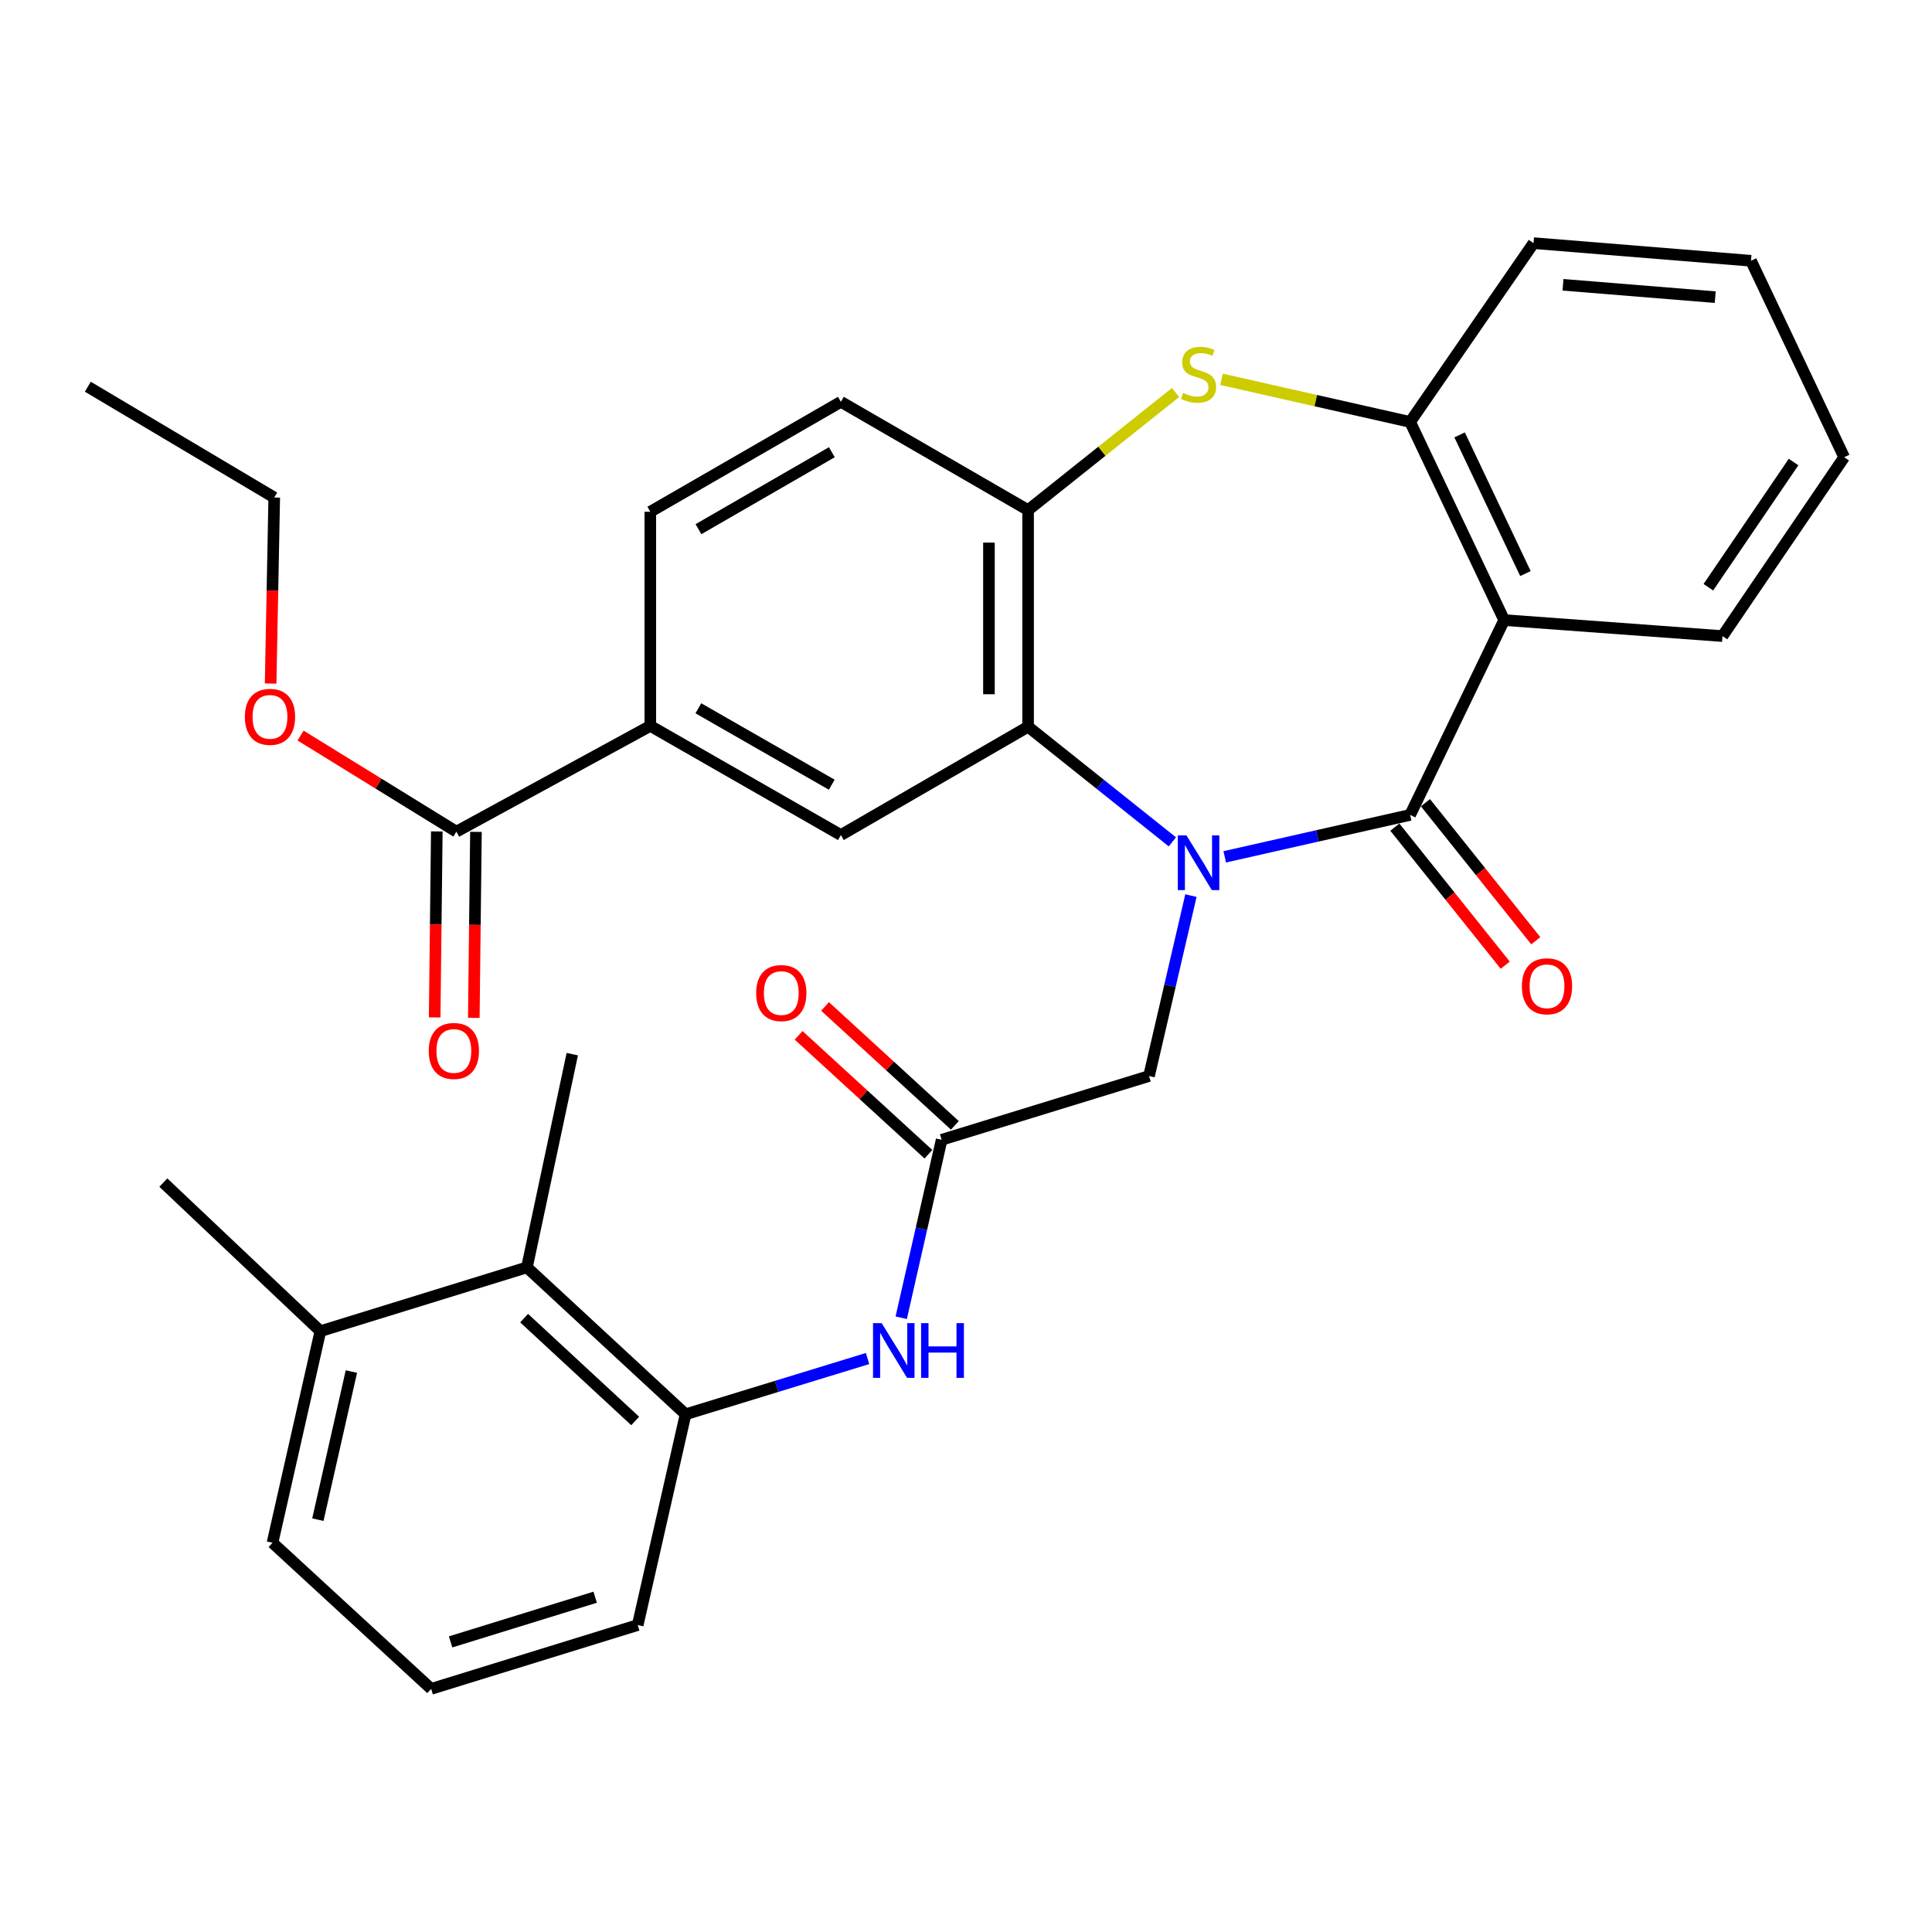 <?xml version='1.0' encoding='iso-8859-1'?>
<svg version='1.1' baseProfile='full'
              xmlns='http://www.w3.org/2000/svg'
                      xmlns:rdkit='http://www.rdkit.org/xml'
                      xmlns:xlink='http://www.w3.org/1999/xlink'
                  xml:space='preserve'
width='1000px' height='1000px' viewBox='0 0 1000 1000'>
<!-- END OF HEADER -->
<rect style='opacity:1.0;fill:#FFFFFF;stroke:none' width='1000' height='1000' x='0' y='0'> </rect>
<path class='bond-0' d='M 633.921,443.498 L 681.903,432.647' style='fill:none;fill-rule:evenodd;stroke:#0000FF;stroke-width:6px;stroke-linecap:butt;stroke-linejoin:miter;stroke-opacity:1' />
<path class='bond-0' d='M 681.903,432.647 L 729.884,421.796' style='fill:none;fill-rule:evenodd;stroke:#000000;stroke-width:6px;stroke-linecap:butt;stroke-linejoin:miter;stroke-opacity:1' />
<path class='bond-1' d='M 606.812,435.739 L 569.476,405.943' style='fill:none;fill-rule:evenodd;stroke:#0000FF;stroke-width:6px;stroke-linecap:butt;stroke-linejoin:miter;stroke-opacity:1' />
<path class='bond-1' d='M 569.476,405.943 L 532.139,376.148' style='fill:none;fill-rule:evenodd;stroke:#000000;stroke-width:6px;stroke-linecap:butt;stroke-linejoin:miter;stroke-opacity:1' />
<path class='bond-8' d='M 616.426,463.555 L 605.578,510.253' style='fill:none;fill-rule:evenodd;stroke:#0000FF;stroke-width:6px;stroke-linecap:butt;stroke-linejoin:miter;stroke-opacity:1' />
<path class='bond-8' d='M 605.578,510.253 L 594.73,556.95' style='fill:none;fill-rule:evenodd;stroke:#000000;stroke-width:6px;stroke-linecap:butt;stroke-linejoin:miter;stroke-opacity:1' />
<path class='bond-2' d='M 729.884,421.796 L 778.561,320.953' style='fill:none;fill-rule:evenodd;stroke:#000000;stroke-width:6px;stroke-linecap:butt;stroke-linejoin:miter;stroke-opacity:1' />
<path class='bond-14' d='M 721.971,428.122 L 750.534,463.853' style='fill:none;fill-rule:evenodd;stroke:#000000;stroke-width:6px;stroke-linecap:butt;stroke-linejoin:miter;stroke-opacity:1' />
<path class='bond-14' d='M 750.534,463.853 L 779.098,499.583' style='fill:none;fill-rule:evenodd;stroke:#FF0000;stroke-width:6px;stroke-linecap:butt;stroke-linejoin:miter;stroke-opacity:1' />
<path class='bond-14' d='M 737.798,415.47 L 766.361,451.2' style='fill:none;fill-rule:evenodd;stroke:#000000;stroke-width:6px;stroke-linecap:butt;stroke-linejoin:miter;stroke-opacity:1' />
<path class='bond-14' d='M 766.361,451.2 L 794.925,486.93' style='fill:none;fill-rule:evenodd;stroke:#FF0000;stroke-width:6px;stroke-linecap:butt;stroke-linejoin:miter;stroke-opacity:1' />
<path class='bond-4' d='M 532.139,376.148 L 532.139,264.037' style='fill:none;fill-rule:evenodd;stroke:#000000;stroke-width:6px;stroke-linecap:butt;stroke-linejoin:miter;stroke-opacity:1' />
<path class='bond-4' d='M 511.876,359.331 L 511.876,280.853' style='fill:none;fill-rule:evenodd;stroke:#000000;stroke-width:6px;stroke-linecap:butt;stroke-linejoin:miter;stroke-opacity:1' />
<path class='bond-6' d='M 532.139,376.148 L 435.237,432.22' style='fill:none;fill-rule:evenodd;stroke:#000000;stroke-width:6px;stroke-linecap:butt;stroke-linejoin:miter;stroke-opacity:1' />
<path class='bond-5' d='M 778.561,320.953 L 729.884,218.4' style='fill:none;fill-rule:evenodd;stroke:#000000;stroke-width:6px;stroke-linecap:butt;stroke-linejoin:miter;stroke-opacity:1' />
<path class='bond-5' d='M 789.565,296.882 L 755.492,225.094' style='fill:none;fill-rule:evenodd;stroke:#000000;stroke-width:6px;stroke-linecap:butt;stroke-linejoin:miter;stroke-opacity:1' />
<path class='bond-21' d='M 778.561,320.953 L 891.55,329.239' style='fill:none;fill-rule:evenodd;stroke:#000000;stroke-width:6px;stroke-linecap:butt;stroke-linejoin:miter;stroke-opacity:1' />
<path class='bond-3' d='M 608.472,203.15 L 570.306,233.593' style='fill:none;fill-rule:evenodd;stroke:#CCCC00;stroke-width:6px;stroke-linecap:butt;stroke-linejoin:miter;stroke-opacity:1' />
<path class='bond-3' d='M 570.306,233.593 L 532.139,264.037' style='fill:none;fill-rule:evenodd;stroke:#000000;stroke-width:6px;stroke-linecap:butt;stroke-linejoin:miter;stroke-opacity:1' />
<path class='bond-32' d='M 632.261,196.342 L 681.073,207.371' style='fill:none;fill-rule:evenodd;stroke:#CCCC00;stroke-width:6px;stroke-linecap:butt;stroke-linejoin:miter;stroke-opacity:1' />
<path class='bond-32' d='M 681.073,207.371 L 729.884,218.4' style='fill:none;fill-rule:evenodd;stroke:#000000;stroke-width:6px;stroke-linecap:butt;stroke-linejoin:miter;stroke-opacity:1' />
<path class='bond-15' d='M 532.139,264.037 L 435.237,207.976' style='fill:none;fill-rule:evenodd;stroke:#000000;stroke-width:6px;stroke-linecap:butt;stroke-linejoin:miter;stroke-opacity:1' />
<path class='bond-23' d='M 729.884,218.4 L 793.758,125.843' style='fill:none;fill-rule:evenodd;stroke:#000000;stroke-width:6px;stroke-linecap:butt;stroke-linejoin:miter;stroke-opacity:1' />
<path class='bond-11' d='M 435.237,432.22 L 336.601,375.72' style='fill:none;fill-rule:evenodd;stroke:#000000;stroke-width:6px;stroke-linecap:butt;stroke-linejoin:miter;stroke-opacity:1' />
<path class='bond-11' d='M 430.513,406.162 L 361.468,366.612' style='fill:none;fill-rule:evenodd;stroke:#000000;stroke-width:6px;stroke-linecap:butt;stroke-linejoin:miter;stroke-opacity:1' />
<path class='bond-7' d='M 487.392,589.957 L 594.73,556.95' style='fill:none;fill-rule:evenodd;stroke:#000000;stroke-width:6px;stroke-linecap:butt;stroke-linejoin:miter;stroke-opacity:1' />
<path class='bond-9' d='M 487.392,589.957 L 476.929,636.009' style='fill:none;fill-rule:evenodd;stroke:#000000;stroke-width:6px;stroke-linecap:butt;stroke-linejoin:miter;stroke-opacity:1' />
<path class='bond-9' d='M 476.929,636.009 L 466.467,682.061' style='fill:none;fill-rule:evenodd;stroke:#0000FF;stroke-width:6px;stroke-linecap:butt;stroke-linejoin:miter;stroke-opacity:1' />
<path class='bond-16' d='M 494.235,582.486 L 460.643,551.713' style='fill:none;fill-rule:evenodd;stroke:#000000;stroke-width:6px;stroke-linecap:butt;stroke-linejoin:miter;stroke-opacity:1' />
<path class='bond-16' d='M 460.643,551.713 L 427.05,520.941' style='fill:none;fill-rule:evenodd;stroke:#FF0000;stroke-width:6px;stroke-linecap:butt;stroke-linejoin:miter;stroke-opacity:1' />
<path class='bond-16' d='M 480.548,597.428 L 446.955,566.655' style='fill:none;fill-rule:evenodd;stroke:#000000;stroke-width:6px;stroke-linecap:butt;stroke-linejoin:miter;stroke-opacity:1' />
<path class='bond-16' d='M 446.955,566.655 L 413.363,535.882' style='fill:none;fill-rule:evenodd;stroke:#FF0000;stroke-width:6px;stroke-linecap:butt;stroke-linejoin:miter;stroke-opacity:1' />
<path class='bond-10' d='M 449.057,703.171 L 401.959,717.603' style='fill:none;fill-rule:evenodd;stroke:#0000FF;stroke-width:6px;stroke-linecap:butt;stroke-linejoin:miter;stroke-opacity:1' />
<path class='bond-10' d='M 401.959,717.603 L 354.86,732.035' style='fill:none;fill-rule:evenodd;stroke:#000000;stroke-width:6px;stroke-linecap:butt;stroke-linejoin:miter;stroke-opacity:1' />
<path class='bond-13' d='M 354.86,732.035 L 272.739,655.992' style='fill:none;fill-rule:evenodd;stroke:#000000;stroke-width:6px;stroke-linecap:butt;stroke-linejoin:miter;stroke-opacity:1' />
<path class='bond-13' d='M 328.775,735.496 L 271.289,682.266' style='fill:none;fill-rule:evenodd;stroke:#000000;stroke-width:6px;stroke-linecap:butt;stroke-linejoin:miter;stroke-opacity:1' />
<path class='bond-22' d='M 354.86,732.035 L 330.083,841.117' style='fill:none;fill-rule:evenodd;stroke:#000000;stroke-width:6px;stroke-linecap:butt;stroke-linejoin:miter;stroke-opacity:1' />
<path class='bond-12' d='M 336.601,375.72 L 236.22,430.464' style='fill:none;fill-rule:evenodd;stroke:#000000;stroke-width:6px;stroke-linecap:butt;stroke-linejoin:miter;stroke-opacity:1' />
<path class='bond-18' d='M 336.601,375.72 L 336.601,264.892' style='fill:none;fill-rule:evenodd;stroke:#000000;stroke-width:6px;stroke-linecap:butt;stroke-linejoin:miter;stroke-opacity:1' />
<path class='bond-17' d='M 226.089,430.347 L 225.535,478.483' style='fill:none;fill-rule:evenodd;stroke:#000000;stroke-width:6px;stroke-linecap:butt;stroke-linejoin:miter;stroke-opacity:1' />
<path class='bond-17' d='M 225.535,478.483 L 224.981,526.62' style='fill:none;fill-rule:evenodd;stroke:#FF0000;stroke-width:6px;stroke-linecap:butt;stroke-linejoin:miter;stroke-opacity:1' />
<path class='bond-17' d='M 246.351,430.581 L 245.797,478.717' style='fill:none;fill-rule:evenodd;stroke:#000000;stroke-width:6px;stroke-linecap:butt;stroke-linejoin:miter;stroke-opacity:1' />
<path class='bond-17' d='M 245.797,478.717 L 245.243,526.853' style='fill:none;fill-rule:evenodd;stroke:#FF0000;stroke-width:6px;stroke-linecap:butt;stroke-linejoin:miter;stroke-opacity:1' />
<path class='bond-20' d='M 236.22,430.464 L 195.9,405.594' style='fill:none;fill-rule:evenodd;stroke:#000000;stroke-width:6px;stroke-linecap:butt;stroke-linejoin:miter;stroke-opacity:1' />
<path class='bond-20' d='M 195.9,405.594 L 155.579,380.724' style='fill:none;fill-rule:evenodd;stroke:#FF0000;stroke-width:6px;stroke-linecap:butt;stroke-linejoin:miter;stroke-opacity:1' />
<path class='bond-19' d='M 272.739,655.992 L 165.828,689.021' style='fill:none;fill-rule:evenodd;stroke:#000000;stroke-width:6px;stroke-linecap:butt;stroke-linejoin:miter;stroke-opacity:1' />
<path class='bond-25' d='M 272.739,655.992 L 296.21,545.626' style='fill:none;fill-rule:evenodd;stroke:#000000;stroke-width:6px;stroke-linecap:butt;stroke-linejoin:miter;stroke-opacity:1' />
<path class='bond-33' d='M 435.237,207.976 L 336.601,264.892' style='fill:none;fill-rule:evenodd;stroke:#000000;stroke-width:6px;stroke-linecap:butt;stroke-linejoin:miter;stroke-opacity:1' />
<path class='bond-33' d='M 430.569,234.064 L 361.524,273.905' style='fill:none;fill-rule:evenodd;stroke:#000000;stroke-width:6px;stroke-linecap:butt;stroke-linejoin:miter;stroke-opacity:1' />
<path class='bond-27' d='M 165.828,689.021 L 84.551,612.111' style='fill:none;fill-rule:evenodd;stroke:#000000;stroke-width:6px;stroke-linecap:butt;stroke-linejoin:miter;stroke-opacity:1' />
<path class='bond-35' d='M 165.828,689.021 L 141.051,798.531' style='fill:none;fill-rule:evenodd;stroke:#000000;stroke-width:6px;stroke-linecap:butt;stroke-linejoin:miter;stroke-opacity:1' />
<path class='bond-35' d='M 181.875,709.919 L 164.531,786.576' style='fill:none;fill-rule:evenodd;stroke:#000000;stroke-width:6px;stroke-linecap:butt;stroke-linejoin:miter;stroke-opacity:1' />
<path class='bond-28' d='M 140.077,353.802 L 141.009,305.66' style='fill:none;fill-rule:evenodd;stroke:#FF0000;stroke-width:6px;stroke-linecap:butt;stroke-linejoin:miter;stroke-opacity:1' />
<path class='bond-28' d='M 141.009,305.66 L 141.94,257.519' style='fill:none;fill-rule:evenodd;stroke:#000000;stroke-width:6px;stroke-linecap:butt;stroke-linejoin:miter;stroke-opacity:1' />
<path class='bond-29' d='M 891.55,329.239 L 954.545,236.648' style='fill:none;fill-rule:evenodd;stroke:#000000;stroke-width:6px;stroke-linecap:butt;stroke-linejoin:miter;stroke-opacity:1' />
<path class='bond-29' d='M 884.246,303.952 L 928.343,239.138' style='fill:none;fill-rule:evenodd;stroke:#000000;stroke-width:6px;stroke-linecap:butt;stroke-linejoin:miter;stroke-opacity:1' />
<path class='bond-24' d='M 330.083,841.117 L 223.173,874.157' style='fill:none;fill-rule:evenodd;stroke:#000000;stroke-width:6px;stroke-linecap:butt;stroke-linejoin:miter;stroke-opacity:1' />
<path class='bond-24' d='M 308.063,826.714 L 233.226,849.842' style='fill:none;fill-rule:evenodd;stroke:#000000;stroke-width:6px;stroke-linecap:butt;stroke-linejoin:miter;stroke-opacity:1' />
<path class='bond-34' d='M 793.758,125.843 L 906.319,134.972' style='fill:none;fill-rule:evenodd;stroke:#000000;stroke-width:6px;stroke-linecap:butt;stroke-linejoin:miter;stroke-opacity:1' />
<path class='bond-34' d='M 809.004,147.409 L 887.797,153.8' style='fill:none;fill-rule:evenodd;stroke:#000000;stroke-width:6px;stroke-linecap:butt;stroke-linejoin:miter;stroke-opacity:1' />
<path class='bond-26' d='M 223.173,874.157 L 141.051,798.531' style='fill:none;fill-rule:evenodd;stroke:#000000;stroke-width:6px;stroke-linecap:butt;stroke-linejoin:miter;stroke-opacity:1' />
<path class='bond-31' d='M 141.94,257.519 L 45.455,200.163' style='fill:none;fill-rule:evenodd;stroke:#000000;stroke-width:6px;stroke-linecap:butt;stroke-linejoin:miter;stroke-opacity:1' />
<path class='bond-30' d='M 954.545,236.648 L 906.319,134.972' style='fill:none;fill-rule:evenodd;stroke:#000000;stroke-width:6px;stroke-linecap:butt;stroke-linejoin:miter;stroke-opacity:1' />
<path  class='atom-0' d='M 614.114 432.402
L 623.394 447.402
Q 624.314 448.882, 625.794 451.562
Q 627.274 454.242, 627.354 454.402
L 627.354 432.402
L 631.114 432.402
L 631.114 460.722
L 627.234 460.722
L 617.274 444.322
Q 616.114 442.402, 614.874 440.202
Q 613.674 438.002, 613.314 437.322
L 613.314 460.722
L 609.634 460.722
L 609.634 432.402
L 614.114 432.402
' fill='#0000FF'/>
<path  class='atom-4' d='M 612.374 203.376
Q 612.694 203.496, 614.014 204.056
Q 615.334 204.616, 616.774 204.976
Q 618.254 205.296, 619.694 205.296
Q 622.374 205.296, 623.934 204.016
Q 625.494 202.696, 625.494 200.416
Q 625.494 198.856, 624.694 197.896
Q 623.934 196.936, 622.734 196.416
Q 621.534 195.896, 619.534 195.296
Q 617.014 194.536, 615.494 193.816
Q 614.014 193.096, 612.934 191.576
Q 611.894 190.056, 611.894 187.496
Q 611.894 183.936, 614.294 181.736
Q 616.734 179.536, 621.534 179.536
Q 624.814 179.536, 628.534 181.096
L 627.614 184.176
Q 624.214 182.776, 621.654 182.776
Q 618.894 182.776, 617.374 183.936
Q 615.854 185.056, 615.894 187.016
Q 615.894 188.536, 616.654 189.456
Q 617.454 190.376, 618.574 190.896
Q 619.734 191.416, 621.654 192.016
Q 624.214 192.816, 625.734 193.616
Q 627.254 194.416, 628.334 196.056
Q 629.454 197.656, 629.454 200.416
Q 629.454 204.336, 626.814 206.456
Q 624.214 208.536, 619.854 208.536
Q 617.334 208.536, 615.414 207.976
Q 613.534 207.456, 611.294 206.536
L 612.374 203.376
' fill='#CCCC00'/>
<path  class='atom-10' d='M 456.355 684.857
L 465.635 699.857
Q 466.555 701.337, 468.035 704.017
Q 469.515 706.697, 469.595 706.857
L 469.595 684.857
L 473.355 684.857
L 473.355 713.177
L 469.475 713.177
L 459.515 696.777
Q 458.355 694.857, 457.115 692.657
Q 455.915 690.457, 455.555 689.777
L 455.555 713.177
L 451.875 713.177
L 451.875 684.857
L 456.355 684.857
' fill='#0000FF'/>
<path  class='atom-10' d='M 476.755 684.857
L 480.595 684.857
L 480.595 696.897
L 495.075 696.897
L 495.075 684.857
L 498.915 684.857
L 498.915 713.177
L 495.075 713.177
L 495.075 700.097
L 480.595 700.097
L 480.595 713.177
L 476.755 713.177
L 476.755 684.857
' fill='#0000FF'/>
<path  class='atom-15' d='M 787.726 510.493
Q 787.726 503.693, 791.086 499.893
Q 794.446 496.093, 800.726 496.093
Q 807.006 496.093, 810.366 499.893
Q 813.726 503.693, 813.726 510.493
Q 813.726 517.373, 810.326 521.293
Q 806.926 525.173, 800.726 525.173
Q 794.486 525.173, 791.086 521.293
Q 787.726 517.413, 787.726 510.493
M 800.726 521.973
Q 805.046 521.973, 807.366 519.093
Q 809.726 516.173, 809.726 510.493
Q 809.726 504.933, 807.366 502.133
Q 805.046 499.293, 800.726 499.293
Q 796.406 499.293, 794.046 502.093
Q 791.726 504.893, 791.726 510.493
Q 791.726 516.213, 794.046 519.093
Q 796.406 521.973, 800.726 521.973
' fill='#FF0000'/>
<path  class='atom-17' d='M 391.392 514.005
Q 391.392 507.205, 394.752 503.405
Q 398.112 499.605, 404.392 499.605
Q 410.672 499.605, 414.032 503.405
Q 417.392 507.205, 417.392 514.005
Q 417.392 520.885, 413.992 524.805
Q 410.592 528.685, 404.392 528.685
Q 398.152 528.685, 394.752 524.805
Q 391.392 520.925, 391.392 514.005
M 404.392 525.485
Q 408.712 525.485, 411.032 522.605
Q 413.392 519.685, 413.392 514.005
Q 413.392 508.445, 411.032 505.645
Q 408.712 502.805, 404.392 502.805
Q 400.072 502.805, 397.712 505.605
Q 395.392 508.405, 395.392 514.005
Q 395.392 519.725, 397.712 522.605
Q 400.072 525.485, 404.392 525.485
' fill='#FF0000'/>
<path  class='atom-18' d='M 221.914 543.972
Q 221.914 537.172, 225.274 533.372
Q 228.634 529.572, 234.914 529.572
Q 241.194 529.572, 244.554 533.372
Q 247.914 537.172, 247.914 543.972
Q 247.914 550.852, 244.514 554.772
Q 241.114 558.652, 234.914 558.652
Q 228.674 558.652, 225.274 554.772
Q 221.914 550.892, 221.914 543.972
M 234.914 555.452
Q 239.234 555.452, 241.554 552.572
Q 243.914 549.652, 243.914 543.972
Q 243.914 538.412, 241.554 535.612
Q 239.234 532.772, 234.914 532.772
Q 230.594 532.772, 228.234 535.572
Q 225.914 538.372, 225.914 543.972
Q 225.914 549.692, 228.234 552.572
Q 230.594 555.452, 234.914 555.452
' fill='#FF0000'/>
<path  class='atom-21' d='M 126.745 371.038
Q 126.745 364.238, 130.105 360.438
Q 133.465 356.638, 139.745 356.638
Q 146.025 356.638, 149.385 360.438
Q 152.745 364.238, 152.745 371.038
Q 152.745 377.918, 149.345 381.838
Q 145.945 385.718, 139.745 385.718
Q 133.505 385.718, 130.105 381.838
Q 126.745 377.958, 126.745 371.038
M 139.745 382.518
Q 144.065 382.518, 146.385 379.638
Q 148.745 376.718, 148.745 371.038
Q 148.745 365.478, 146.385 362.678
Q 144.065 359.838, 139.745 359.838
Q 135.425 359.838, 133.065 362.638
Q 130.745 365.438, 130.745 371.038
Q 130.745 376.758, 133.065 379.638
Q 135.425 382.518, 139.745 382.518
' fill='#FF0000'/>
</svg>
